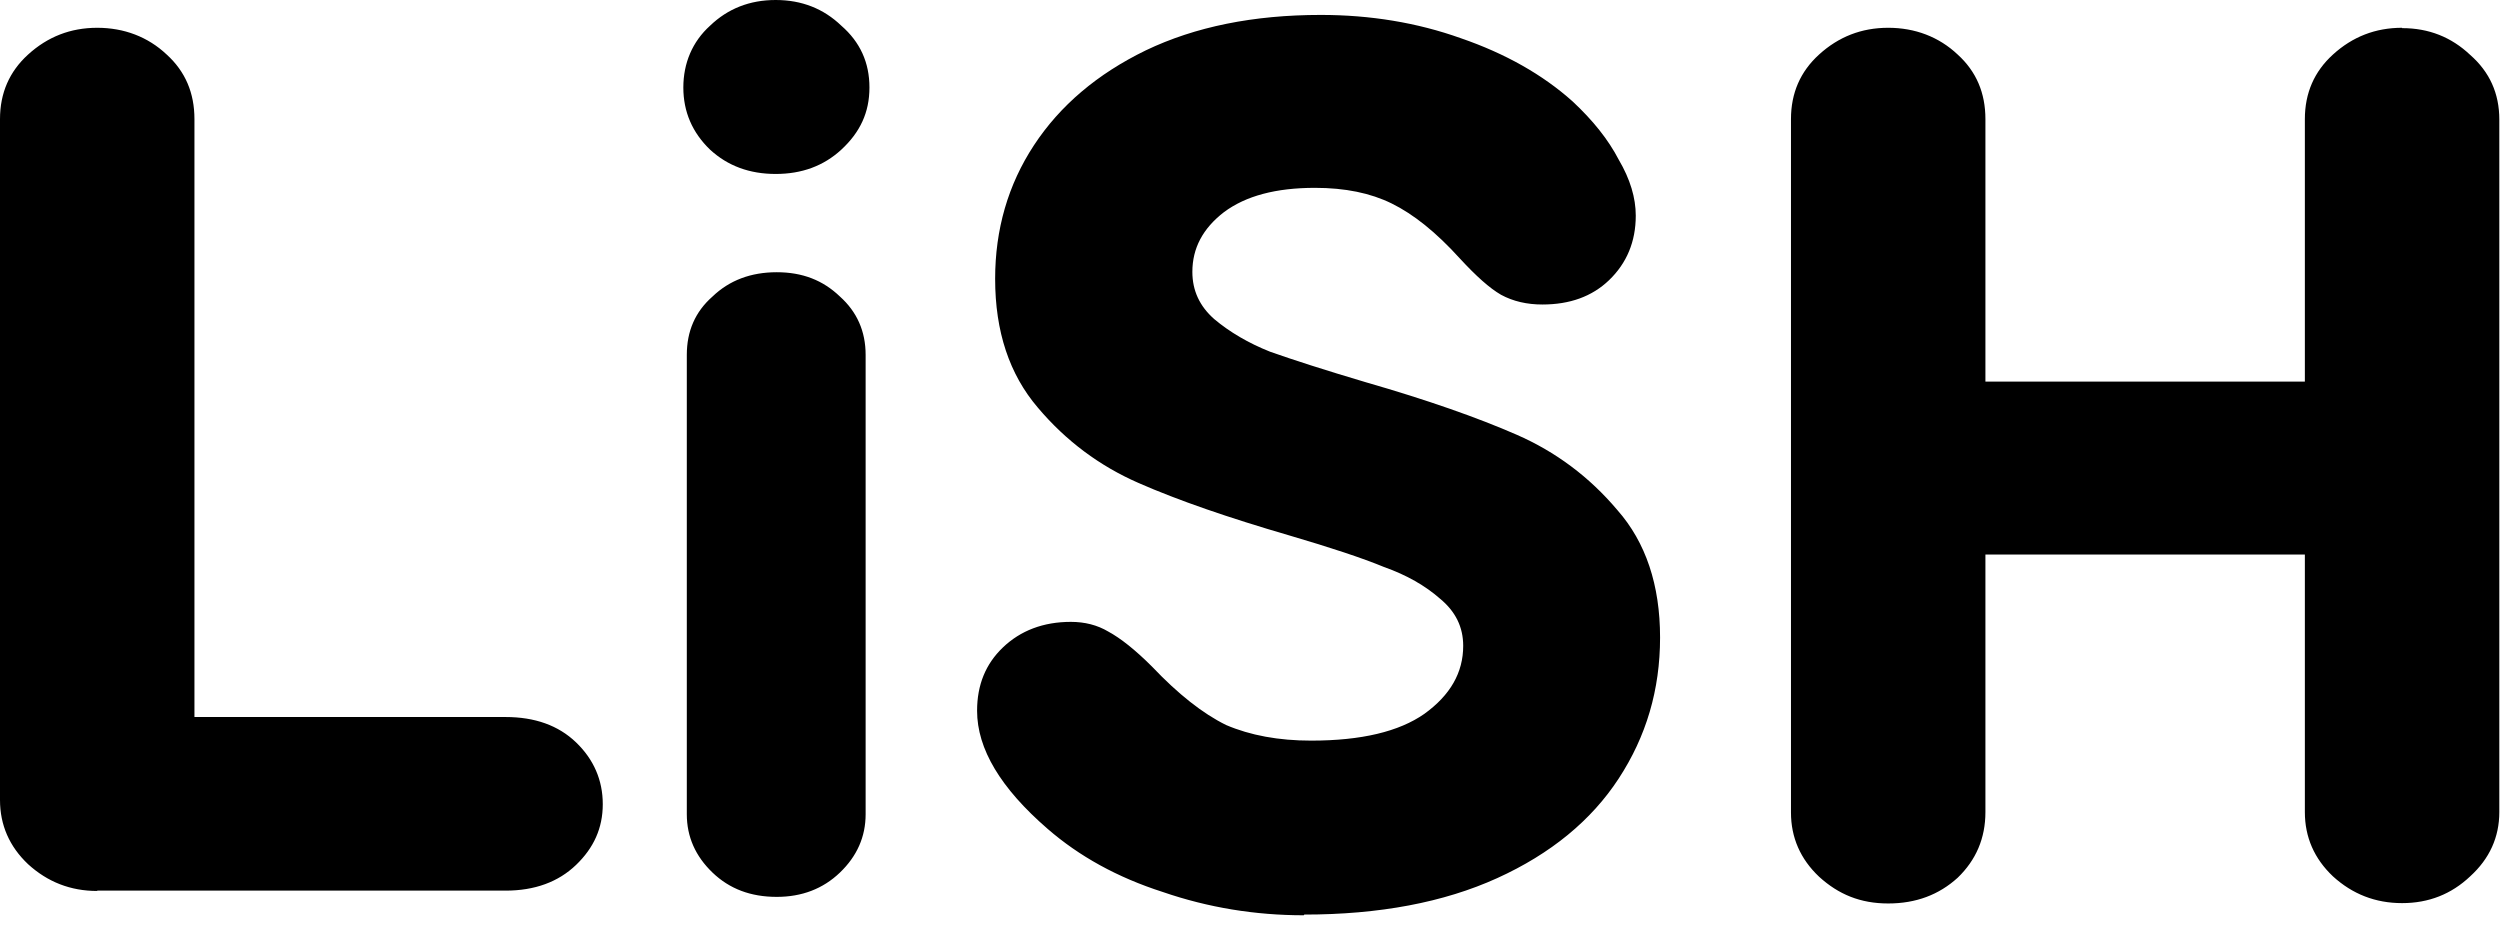 <svg viewBox="0 0 72 27" xmlns="http://www.w3.org/2000/svg"><path d="m2.8 25.66c-.77 0-1.43-.26-1.99-.77-.54-.51-.81-1.13-.81-1.85v-19.61c0-.75.27-1.37.81-1.86.56-.51 1.22-.77 1.99-.77s1.46.26 2 .77c.54.49.8 1.11.8 1.86v17.22h8.96c.84 0 1.52.24 2.03.73s.77 1.09.77 1.78-.26 1.26-.77 1.75-1.19.74-2.03.74h-11.76zm19.57.17c-.75 0-1.36-.23-1.85-.7s-.74-1.03-.74-1.68v-13.23c0-.68.24-1.24.74-1.68.49-.47 1.11-.7 1.85-.7s1.33.23 1.82.7c.49.44.74 1 .74 1.68v13.23c0 .65-.25 1.21-.74 1.68s-1.1.7-1.82.7zm-.03-20.82c-.75 0-1.38-.23-1.89-.7-.51-.49-.77-1.09-.77-1.79s.26-1.32.77-1.78c.51-.49 1.14-.74 1.89-.74s1.38.25 1.89.74c.54.47.81 1.06.81 1.78s-.27 1.29-.81 1.79c-.51.47-1.14.7-1.89.7zm15.21 21.35c-1.4 0-2.75-.22-4.06-.67-1.31-.42-2.41-1.03-3.32-1.82-1.35-1.17-2.03-2.3-2.03-3.4 0-.75.25-1.35.74-1.82.51-.49 1.17-.74 1.96-.74.4 0 .76.09 1.08.28.35.19.77.52 1.26 1.01.75.79 1.46 1.35 2.13 1.68.7.3 1.52.45 2.45.45 1.45 0 2.53-.26 3.26-.77.75-.54 1.12-1.19 1.12-1.96 0-.54-.22-.99-.67-1.36-.42-.37-.96-.68-1.61-.91-.63-.26-1.54-.56-2.73-.91-1.75-.51-3.2-1.01-4.34-1.51-1.12-.49-2.09-1.21-2.9-2.17-.82-.96-1.23-2.19-1.23-3.71 0-1.42.37-2.71 1.12-3.85s1.82-2.05 3.22-2.73c1.42-.68 3.1-1.02 5.04-1.02 1.42 0 2.77.22 4.03.67 1.28.44 2.36 1.05 3.22 1.82.58.54 1.03 1.1 1.33 1.68.33.56.49 1.1.49 1.61 0 .75-.26 1.37-.77 1.86-.49.47-1.13.7-1.92.7-.44 0-.84-.09-1.19-.28-.33-.19-.72-.54-1.19-1.05-.68-.75-1.33-1.27-1.96-1.58-.61-.3-1.34-.45-2.21-.45-1.12 0-1.99.23-2.62.7-.61.47-.91 1.04-.91 1.72 0 .54.21.99.63 1.36.44.37.98.69 1.61.94.65.23 1.58.53 2.76.88 1.77.51 3.22 1.02 4.34 1.51s2.09 1.21 2.9 2.17c.82.93 1.23 2.16 1.23 3.67s-.4 2.85-1.19 4.06-1.96 2.17-3.5 2.87-3.4 1.05-5.56 1.05zm31.63-25.55c.77 0 1.42.26 1.96.77.56.49.84 1.11.84 1.86v19.95c0 .72-.28 1.34-.84 1.85-.54.51-1.19.77-1.96.77s-1.43-.26-1.99-.77c-.54-.51-.81-1.13-.81-1.85v-7.42h-9.2v7.42c0 .75-.27 1.38-.8 1.89-.54.49-1.2.74-2 .74s-1.43-.26-1.99-.77c-.54-.51-.81-1.13-.81-1.85v-19.97c0-.75.27-1.37.81-1.86.56-.51 1.22-.77 1.99-.77s1.46.26 2 .77c.54.49.8 1.11.8 1.86v7.56h9.2v-7.56c0-.75.27-1.37.81-1.86.56-.51 1.22-.77 1.99-.77z"/></svg>